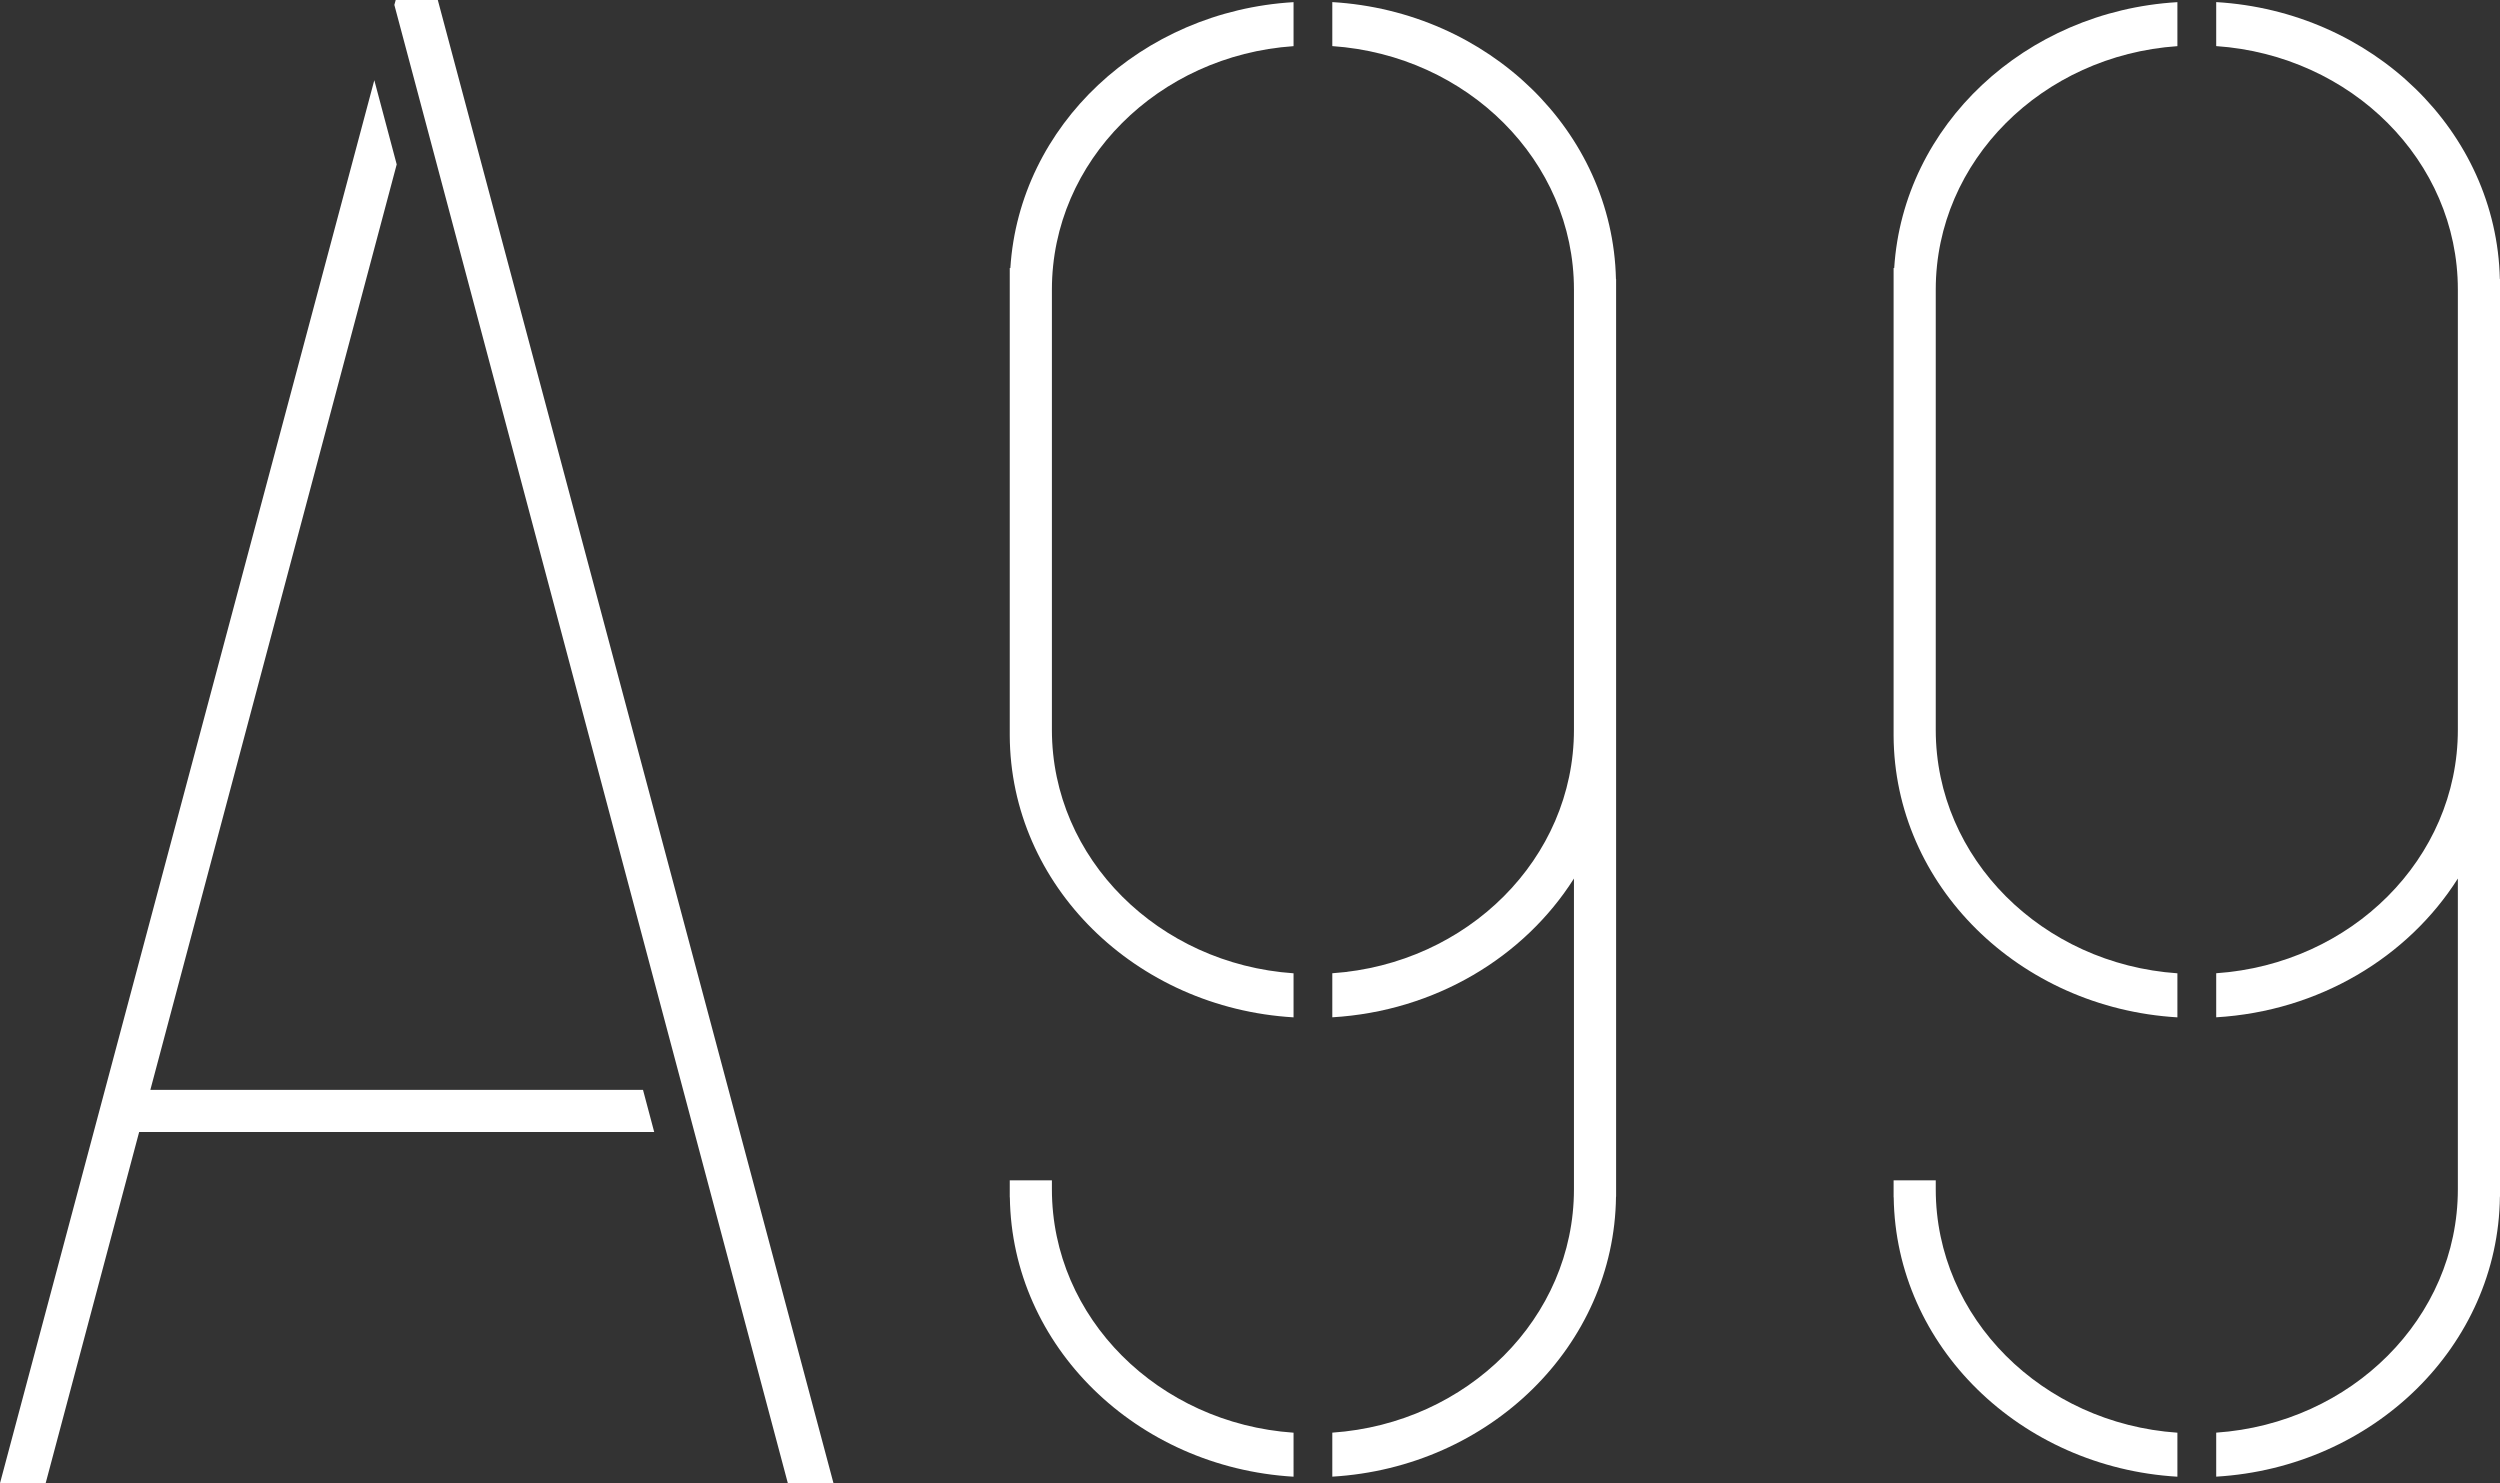 <svg xmlns="http://www.w3.org/2000/svg" viewBox="0 0 500 296.64"><rect x="0" y="0" width="500" height="296.64" fill="#333333" stroke="none"/><g fill="#fff"><path d="m128.6 217.97h-98.53l49.27-185.09-4.48-16.84-74.86 280.6h9.13l18.7-70.24h103.01z"></path><path d="m87.56 0h-.46-7.5-.46l-.27.98 4.48 16.81.21.79 60.28 226.49 13.73 51.57h9.13z"></path><path d="m258.71 203.46v-8.8c-27.02-1.86-48.33-22.94-48.33-48.68v-88.07c0-25.75 21.31-46.82 48.33-48.68v-8.8c-30.48 1.8-54.84 24.65-56.64 53.19l-.12-.03v93.48c.1 30.02 25.14 54.53 56.76 56.4z"></path><path d="m323.19 55.81c-.66-29.55-25.47-53.54-56.73-55.39v8.8c27.02 1.86 48.33 22.94 48.33 48.68v88.07c0 25.75-21.31 46.82-48.33 48.68v8.81c20.6-1.22 38.39-12.05 48.33-27.75v62.14c0 25.75-21.31 46.82-48.33 48.68v8.8c31.47-1.86 56.41-26.16 56.74-55.99h.02s0-183.53 0-183.53z"></path><path d="m258.71 286.54c-27.02-1.86-48.33-22.94-48.33-48.68s0-1.8 0-1.8h-8.43v3.4h.02c.39 29.78 25.31 54.02 56.74 55.88z"></path><path d="m435.48 286.54c-27.02-1.86-48.33-22.94-48.33-48.68s0-1.8 0-1.8h-8.43v3.4h.02c.39 29.78 25.31 54.02 56.74 55.88z"></path><path d="m435.48 203.46v-8.8c-27.02-1.86-48.33-22.94-48.33-48.68v-88.07c0-25.75 21.31-46.82 48.33-48.68v-8.8c-30.48 1.8-54.84 24.65-56.64 53.19l-.12-.03v93.48c.1 30.02 25.14 54.53 56.76 56.4z"></path><path d="m499.97 55.81c-.66-29.55-25.47-53.54-56.73-55.39v8.8c27.02 1.86 48.33 22.94 48.33 48.68v88.07c0 25.75-21.31 46.82-48.33 48.68v8.81c20.6-1.22 38.39-12.05 48.33-27.75v62.14c0 25.75-21.31 46.82-48.33 48.68v8.8c31.47-1.86 56.41-26.16 56.74-55.99h.02s0-183.53 0-183.53z"></path></g></svg>